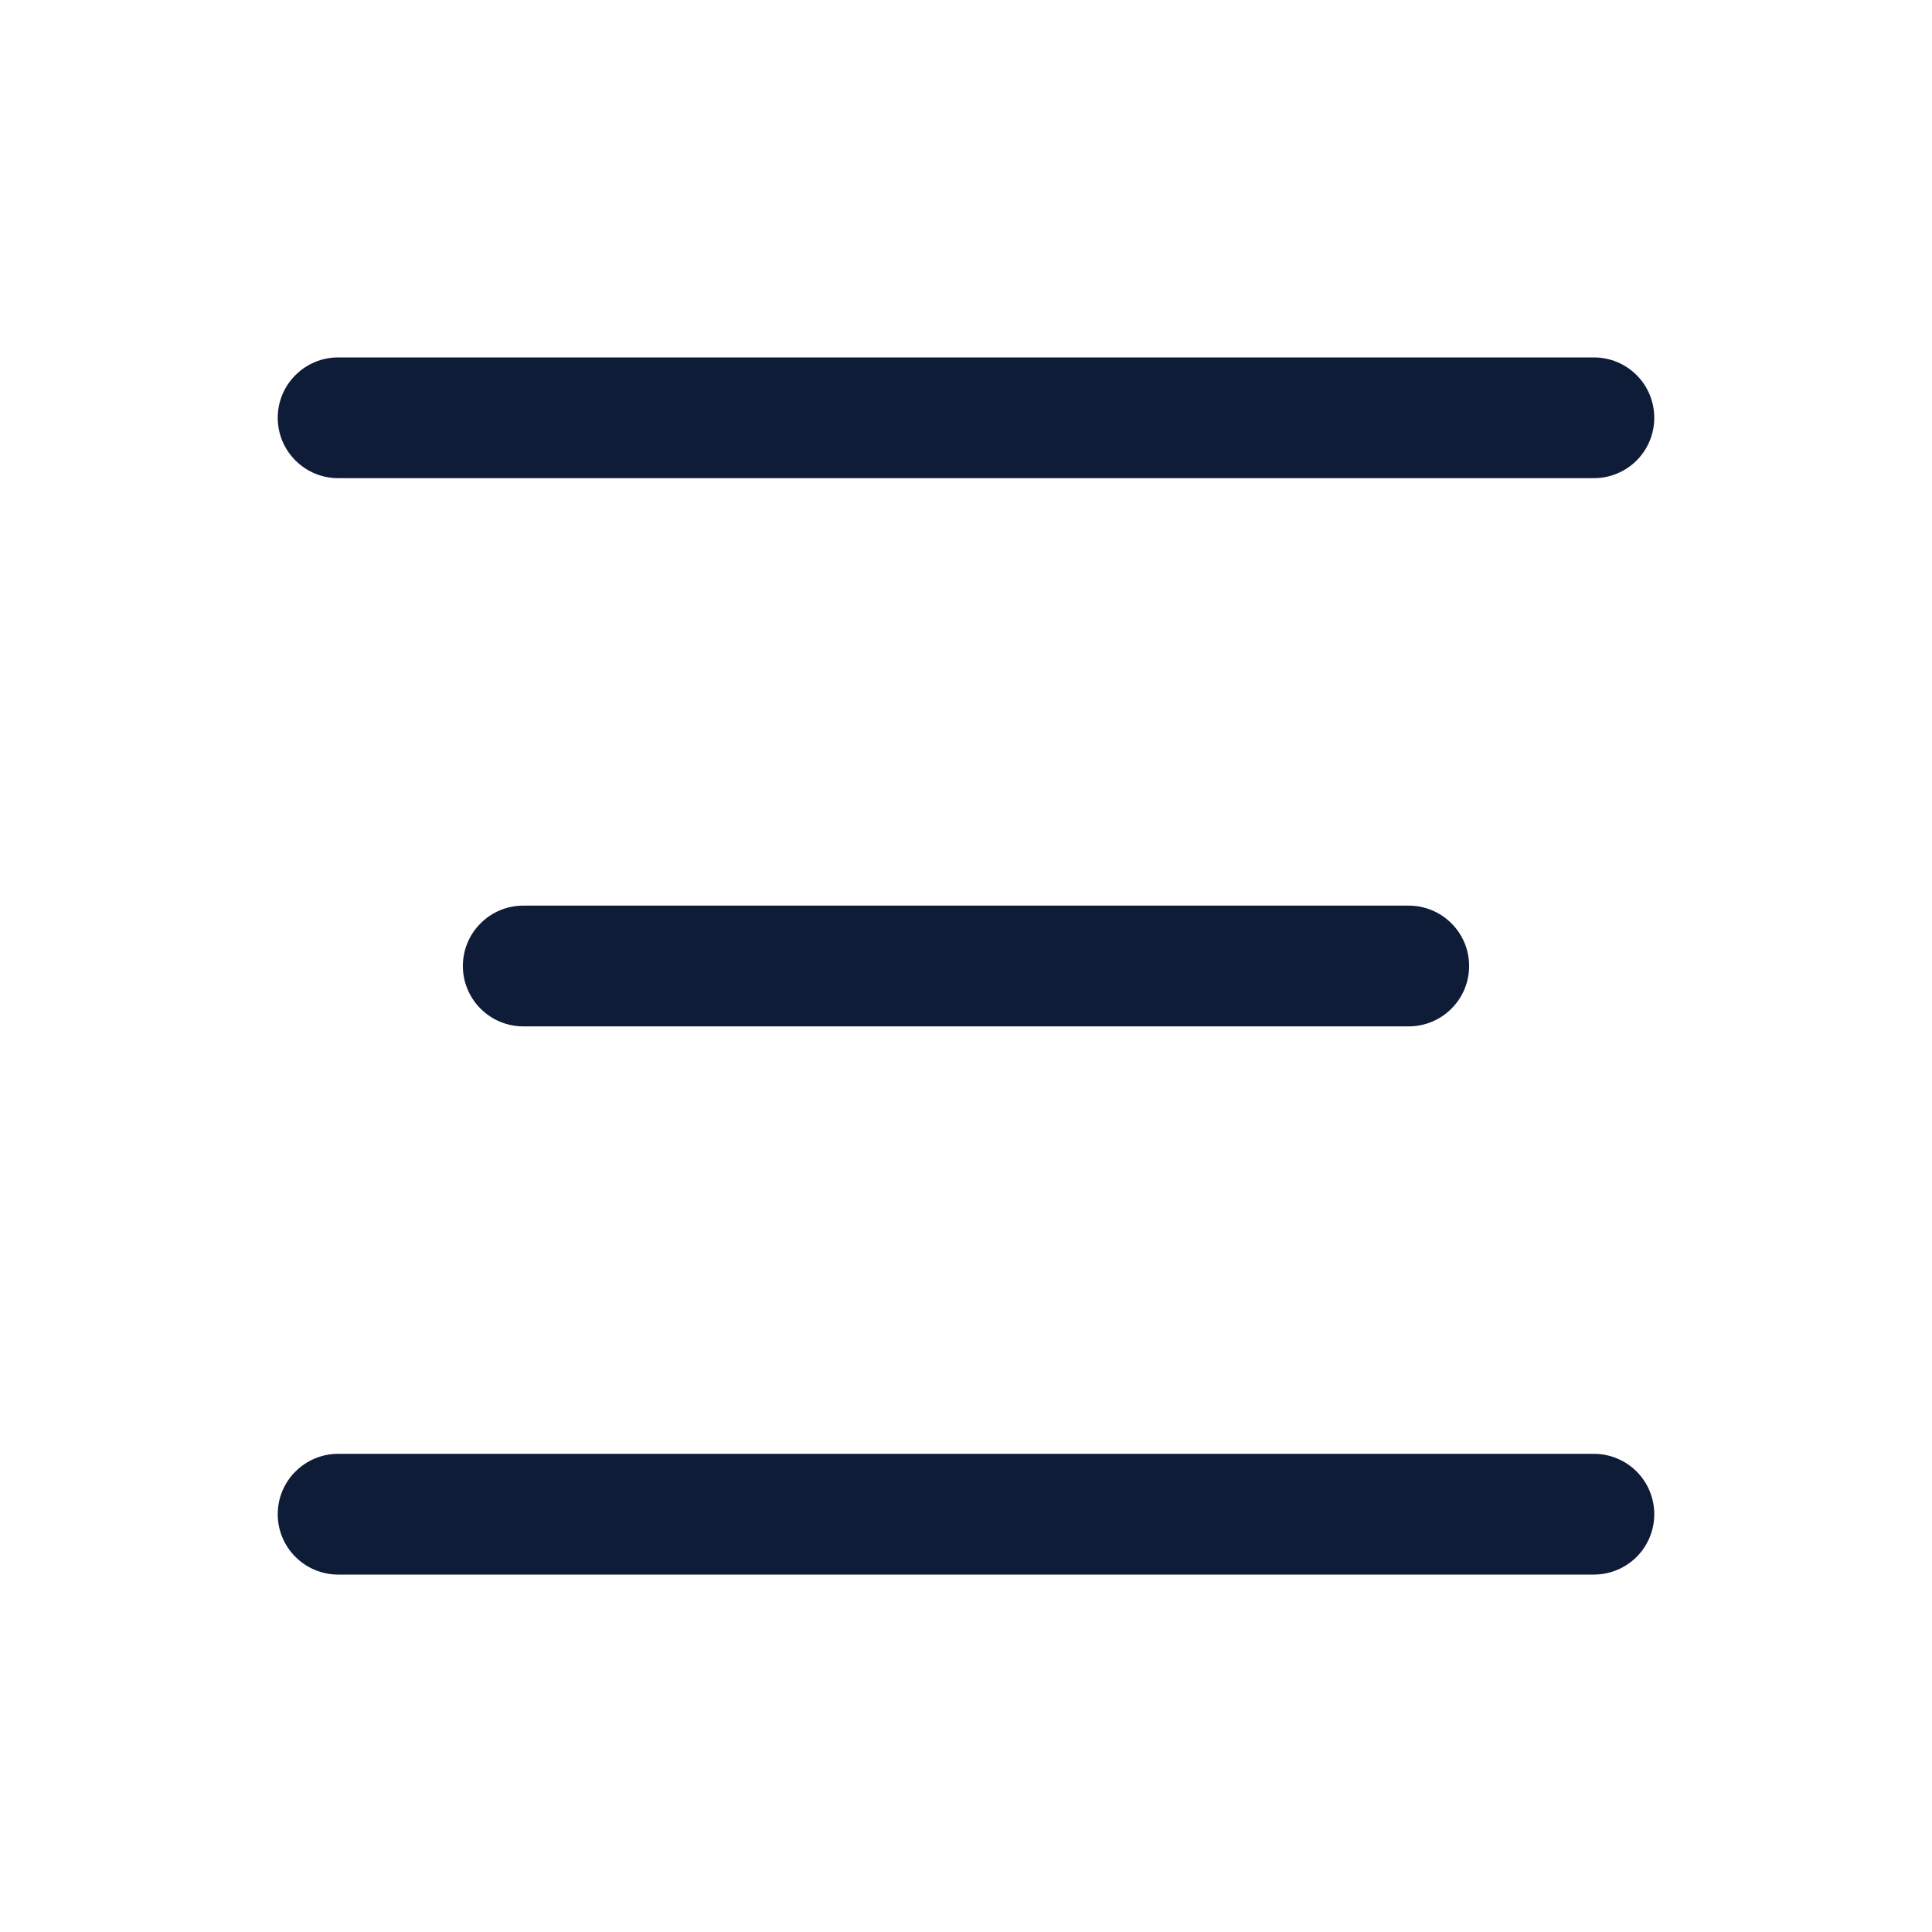 <svg width="24" height="24" viewBox="0 0 24 24" fill="none" xmlns="http://www.w3.org/2000/svg">
<path d="M17.5 12.75H6.5C6.301 12.75 6.11 12.671 5.97 12.53C5.829 12.39 5.75 12.199 5.75 12C5.75 11.801 5.829 11.61 5.97 11.47C6.11 11.329 6.301 11.25 6.5 11.25H17.5C17.699 11.25 17.89 11.329 18.03 11.47C18.171 11.61 18.25 11.801 18.25 12C18.25 12.199 18.171 12.39 18.03 12.53C17.89 12.671 17.699 12.75 17.5 12.75Z" fill="#0F1C38"/>
<path d="M19.8 19.56H4.2C4.001 19.56 3.811 19.481 3.67 19.34C3.529 19.2 3.45 19.009 3.45 18.81C3.45 18.611 3.529 18.42 3.67 18.28C3.811 18.139 4.001 18.06 4.2 18.06H19.8C19.999 18.06 20.19 18.139 20.331 18.28C20.471 18.42 20.55 18.611 20.55 18.81C20.55 19.009 20.471 19.2 20.331 19.34C20.19 19.481 19.999 19.56 19.8 19.56Z" fill="#0F1C38"/>
<path d="M19.8 5.94H4.2C4.001 5.94 3.811 5.861 3.67 5.72C3.529 5.58 3.45 5.389 3.45 5.19C3.45 4.991 3.529 4.8 3.67 4.66C3.811 4.519 4.001 4.44 4.2 4.44H19.8C19.999 4.44 20.19 4.519 20.331 4.66C20.471 4.8 20.55 4.991 20.55 5.19C20.55 5.389 20.471 5.58 20.331 5.72C20.19 5.861 19.999 5.94 19.8 5.94Z" fill="#0F1C38"/>
</svg>
